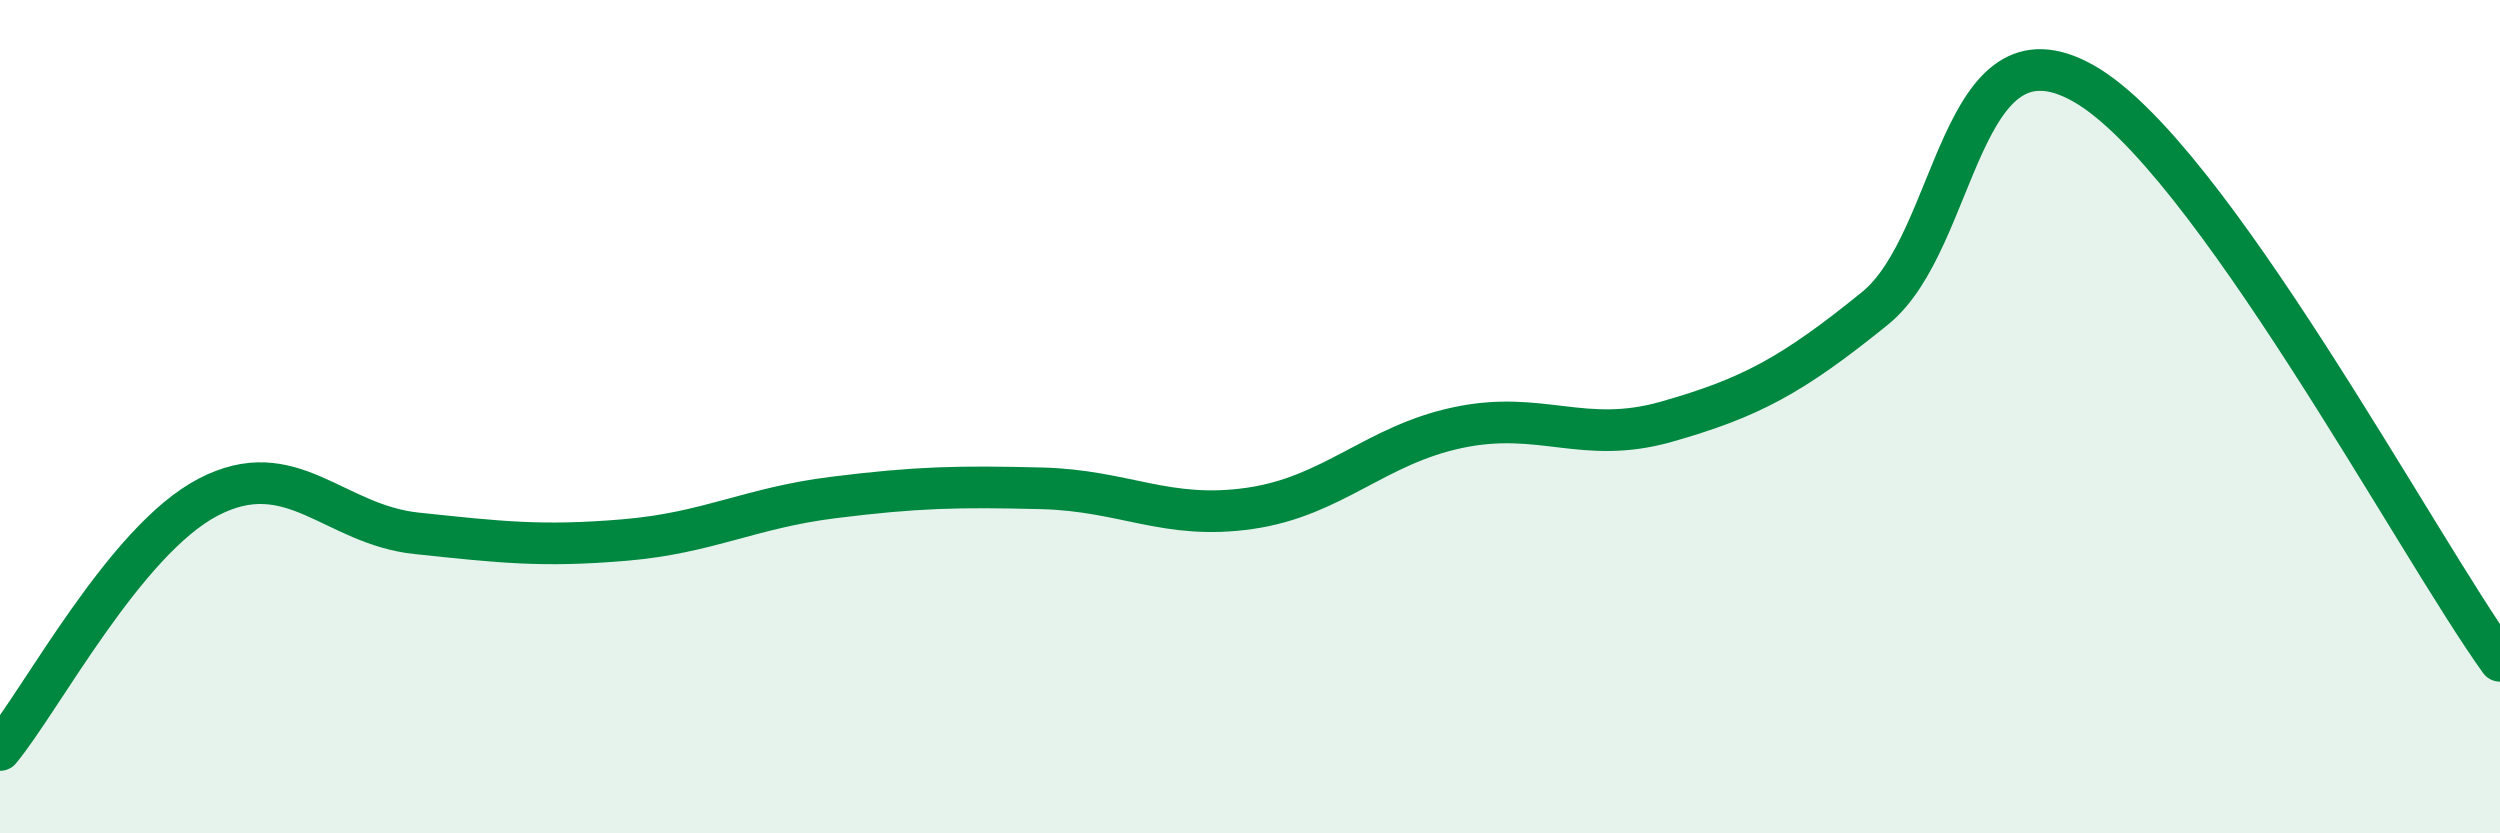 
    <svg width="60" height="20" viewBox="0 0 60 20" xmlns="http://www.w3.org/2000/svg">
      <path
        d="M 0,18 C 1,16.79 3,12.97 5,11.93 C 7,10.89 8,12.59 10,12.8 C 12,13.01 13,13.13 15,12.96 C 17,12.79 18,12.19 20,11.94 C 22,11.69 23,11.67 25,11.72 C 27,11.77 28,12.49 30,12.2 C 32,11.91 33,10.68 35,10.26 C 37,9.84 38,10.69 40,10.12 C 42,9.55 43,9.02 45,7.4 C 47,5.78 47,0.31 50,2 C 53,3.69 58,13.09 60,15.86L60 20L0 20Z"
        fill="#008740"
        opacity="0.1"
        stroke-linecap="round"
        stroke-linejoin="round"
      />
      <path
        d="M 0,18 C 1,16.79 3,12.97 5,11.93 C 7,10.89 8,12.59 10,12.8 C 12,13.01 13,13.13 15,12.96 C 17,12.79 18,12.19 20,11.94 C 22,11.69 23,11.67 25,11.72 C 27,11.77 28,12.49 30,12.2 C 32,11.91 33,10.68 35,10.26 C 37,9.84 38,10.69 40,10.12 C 42,9.55 43,9.02 45,7.4 C 47,5.78 47,0.31 50,2 C 53,3.69 58,13.09 60,15.86"
        stroke="#008740"
        stroke-width="1"
        fill="none"
        stroke-linecap="round"
        stroke-linejoin="round"
      />
    </svg>
  